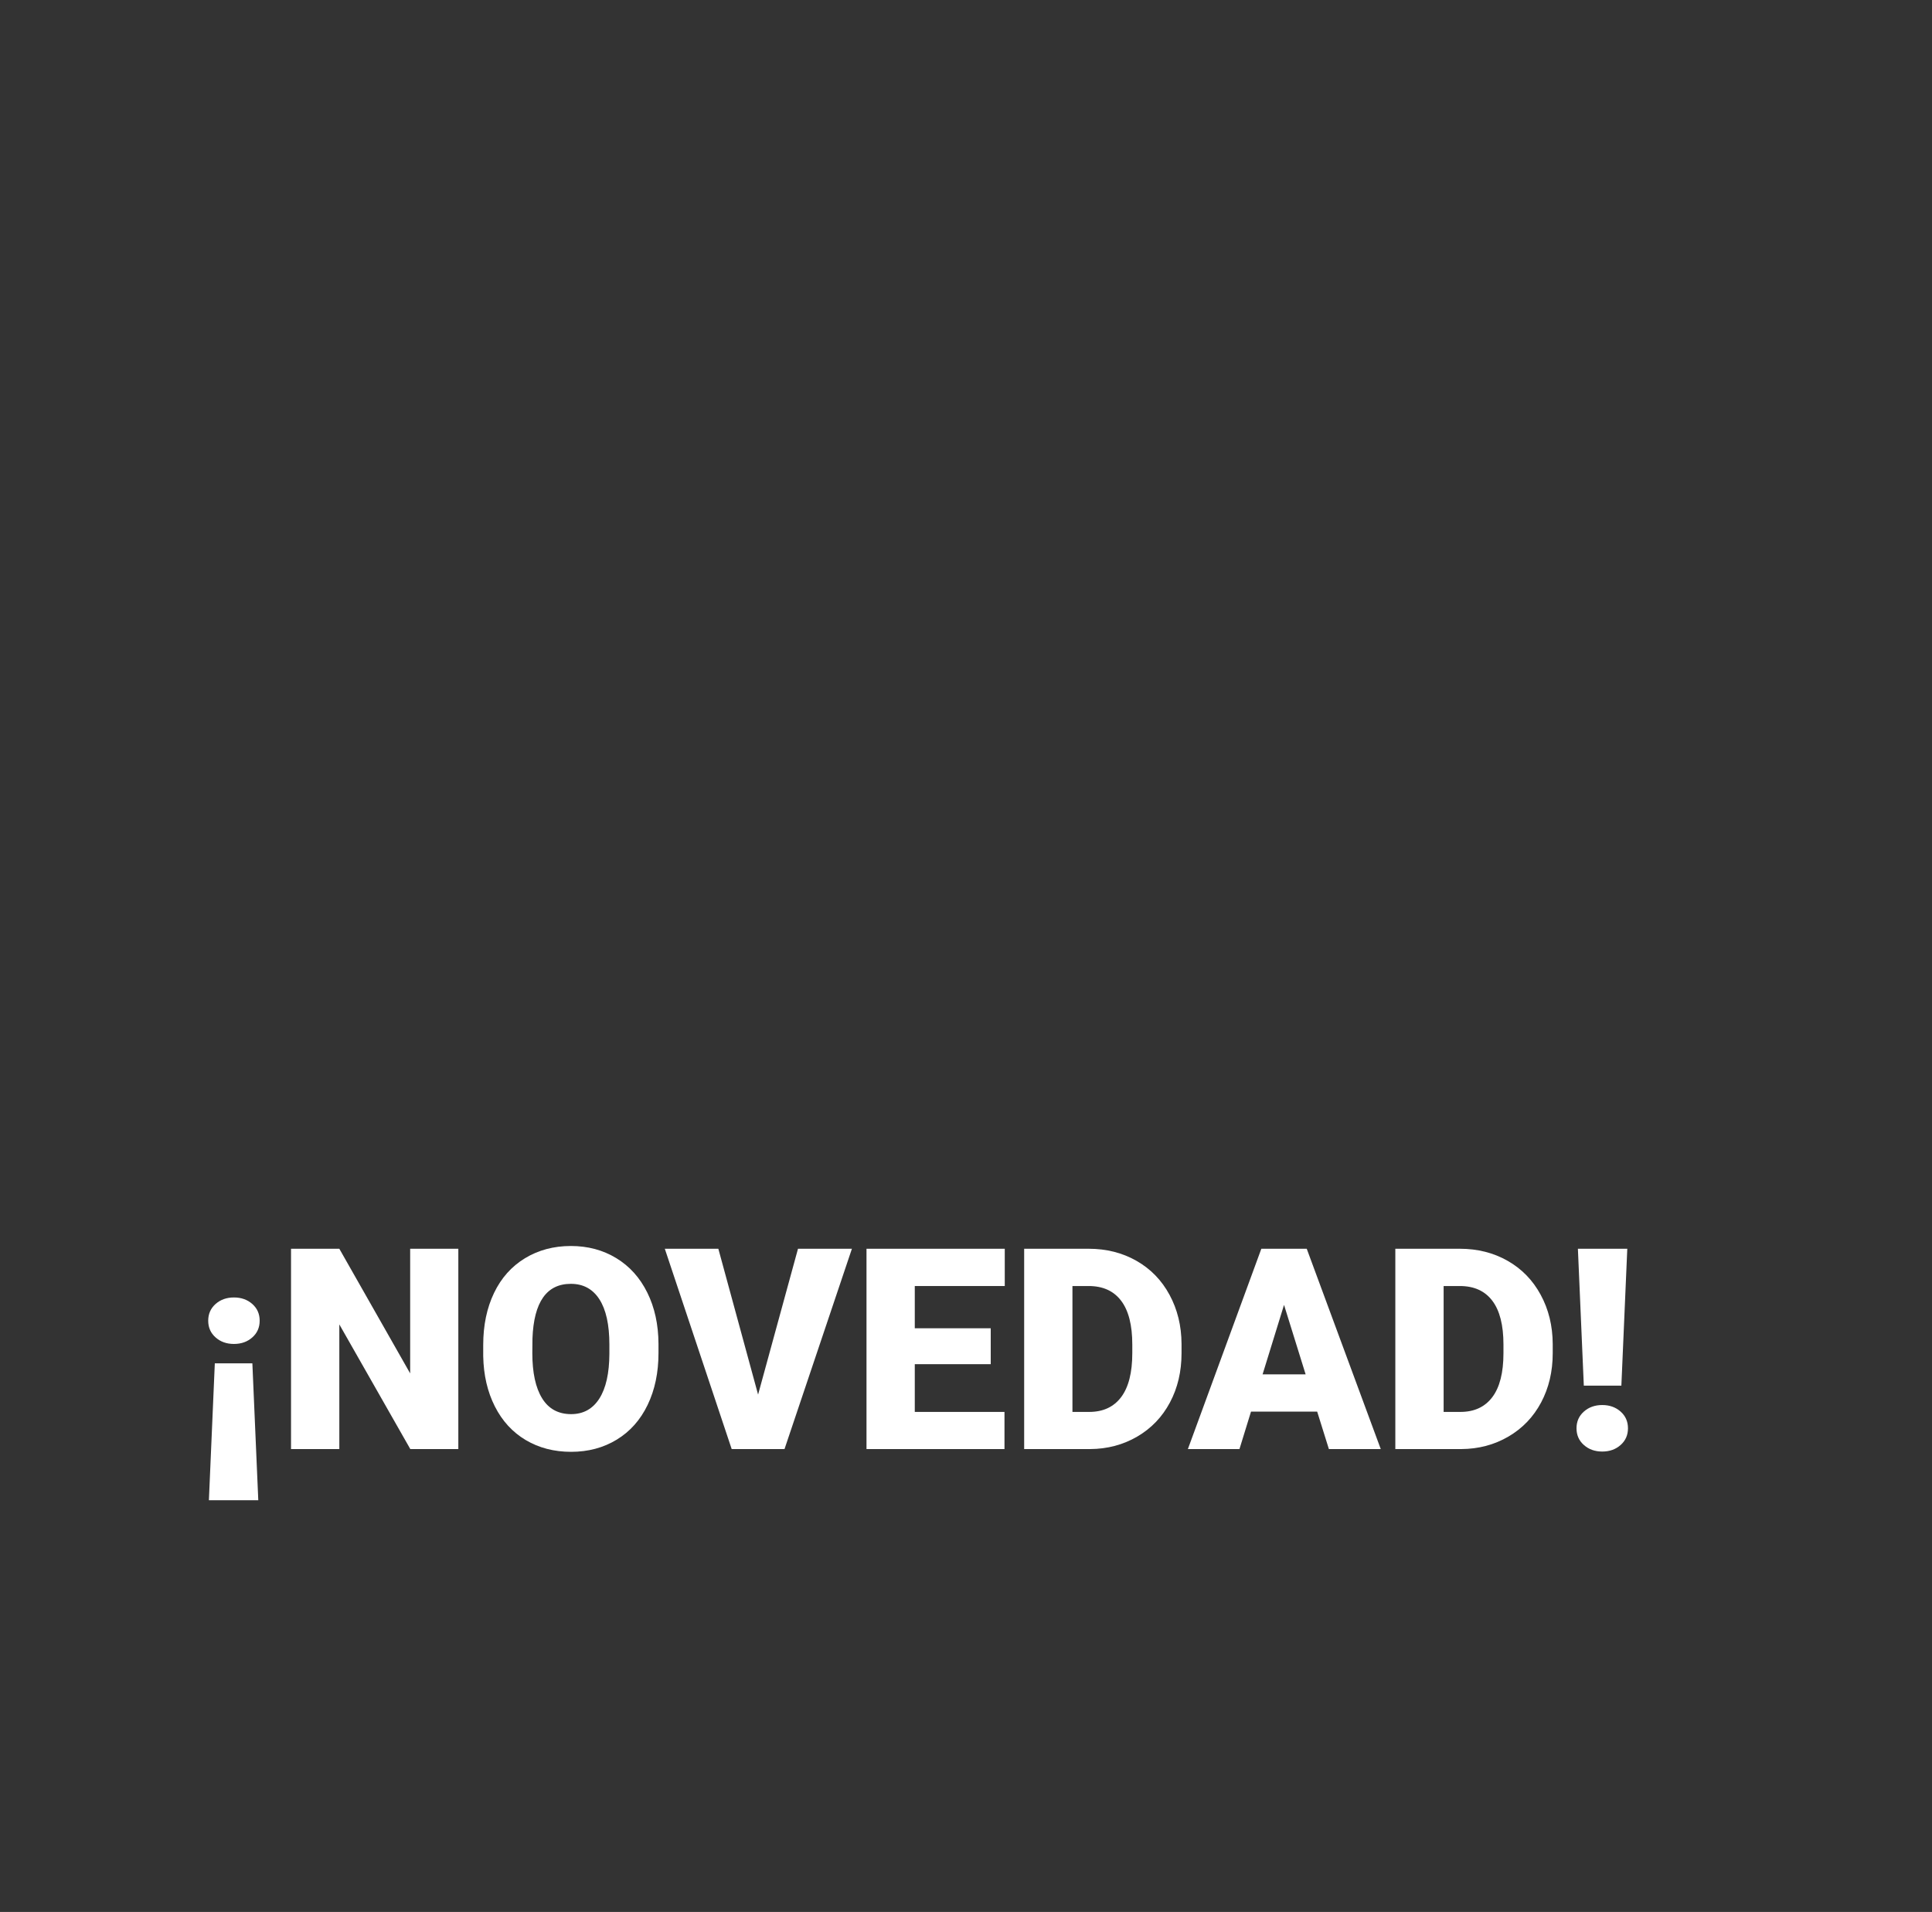 <?xml version="1.0" encoding="UTF-8"?>
<svg width="96px" height="95px" viewBox="0 0 96 95" version="1.1" xmlns="http://www.w3.org/2000/svg" xmlns:xlink="http://www.w3.org/1999/xlink">
    <rect x="0" y="0" width="96" height="95" fill="#333333" stroke="none"/>
    <title>destacado-texto-novedad</title>
    <g id="destacado-texto-novedad" stroke="none" stroke-width="1" fill="none" fill-rule="evenodd">
        <g id="¡NOVEDAD!" transform="translate(10.346, 61.91)" fill="#FFFFFF" fill-rule="nonzero">
            <path d="M0.328,5.831 L2.194,5.831 L2.488,12.633 L0.034,12.633 L0.328,5.831 Z M2.557,3.712 C2.557,4.049 2.435,4.326 2.191,4.542 C1.947,4.759 1.643,4.867 1.278,4.867 C0.914,4.867 0.61,4.759 0.366,4.542 C0.122,4.326 0,4.049 0,3.712 C0,3.375 0.122,3.098 0.366,2.881 C0.61,2.665 0.914,2.557 1.278,2.557 C1.643,2.557 1.947,2.665 2.191,2.881 C2.435,3.098 2.557,3.375 2.557,3.712 Z" id="Shape"></path>
            <polygon id="Path" points="12.428 10.09 10.042 10.09 6.515 3.896 6.515 10.09 4.115 10.09 4.115 0.137 6.515 0.137 10.035 6.33 10.035 0.137 12.428 0.137"></polygon>
            <path d="M22.374,5.318 C22.374,6.289 22.194,7.148 21.834,7.896 C21.474,8.643 20.962,9.218 20.299,9.622 C19.636,10.025 18.881,10.227 18.033,10.227 C17.186,10.227 16.434,10.032 15.777,9.642 C15.121,9.252 14.61,8.695 14.243,7.971 C13.876,7.246 13.683,6.414 13.665,5.476 L13.665,4.915 C13.665,3.94 13.844,3.08 14.202,2.334 C14.559,1.589 15.072,1.014 15.74,0.608 C16.407,0.203 17.167,0 18.02,0 C18.863,0 19.615,0.201 20.275,0.602 C20.936,1.003 21.45,1.573 21.817,2.314 C22.184,3.055 22.369,3.903 22.374,4.86 L22.374,5.318 Z M19.934,4.901 C19.934,3.912 19.768,3.162 19.438,2.649 C19.108,2.136 18.635,1.88 18.02,1.88 C16.816,1.88 16.181,2.782 16.112,4.587 L16.105,5.318 C16.105,6.294 16.267,7.043 16.591,7.567 C16.914,8.091 17.395,8.354 18.033,8.354 C18.639,8.354 19.106,8.096 19.435,7.581 C19.763,7.066 19.929,6.326 19.934,5.359 L19.934,4.901 Z" id="Shape"></path>
            <polygon id="Path" points="27.323 7.383 29.306 0.137 31.985 0.137 28.636 10.09 26.011 10.09 22.688 0.137 25.348 0.137"></polygon>
            <polygon id="Path" points="38.883 5.872 35.109 5.872 35.109 8.244 39.566 8.244 39.566 10.09 32.71 10.09 32.71 0.137 39.58 0.137 39.58 1.989 35.109 1.989 35.109 4.088 38.883 4.088"></polygon>
            <path d="M40.544,10.09 L40.544,0.137 L43.75,0.137 C44.63,0.137 45.42,0.336 46.122,0.735 C46.824,1.134 47.372,1.696 47.766,2.423 C48.16,3.15 48.36,3.965 48.364,4.867 L48.364,5.325 C48.364,6.237 48.172,7.054 47.787,7.776 C47.402,8.498 46.859,9.063 46.16,9.471 C45.46,9.879 44.68,10.085 43.818,10.09 L40.544,10.09 Z M42.943,1.989 L42.943,8.244 L43.777,8.244 C44.465,8.244 44.994,7.999 45.363,7.509 C45.732,7.019 45.917,6.291 45.917,5.325 L45.917,4.895 C45.917,3.933 45.732,3.208 45.363,2.721 C44.994,2.233 44.456,1.989 43.75,1.989 L42.943,1.989 Z" id="Shape"></path>
            <path d="M55.104,8.23 L51.816,8.23 L51.242,10.09 L48.679,10.09 L52.329,0.137 L54.585,0.137 L58.263,10.09 L55.686,10.09 L55.104,8.23 Z M52.391,6.378 L54.53,6.378 L53.457,2.926 L52.391,6.378 Z" id="Shape"></path>
            <path d="M58.987,10.09 L58.987,0.137 L62.193,0.137 C63.073,0.137 63.864,0.336 64.565,0.735 C65.267,1.134 65.815,1.696 66.209,2.423 C66.604,3.15 66.803,3.965 66.808,4.867 L66.808,5.325 C66.808,6.237 66.615,7.054 66.23,7.776 C65.845,8.498 65.303,9.063 64.603,9.471 C63.903,9.879 63.123,10.085 62.262,10.09 L58.987,10.09 Z M61.387,1.989 L61.387,8.244 L62.221,8.244 C62.909,8.244 63.438,7.999 63.807,7.509 C64.176,7.019 64.36,6.291 64.36,5.325 L64.36,4.895 C64.36,3.933 64.176,3.208 63.807,2.721 C63.438,2.233 62.9,1.989 62.193,1.989 L61.387,1.989 Z" id="Shape"></path>
            <path d="M70.219,6.938 L68.353,6.938 L68.059,0.137 L70.513,0.137 L70.219,6.938 Z M67.99,9.058 C67.99,8.72 68.112,8.444 68.356,8.227 C68.6,8.011 68.904,7.902 69.269,7.902 C69.633,7.902 69.937,8.011 70.181,8.227 C70.425,8.444 70.547,8.72 70.547,9.058 C70.547,9.395 70.425,9.672 70.181,9.888 C69.937,10.105 69.633,10.213 69.269,10.213 C68.904,10.213 68.6,10.105 68.356,9.888 C68.112,9.672 67.99,9.395 67.99,9.058 Z" id="Shape"></path>
        </g>
    </g>
</svg>
